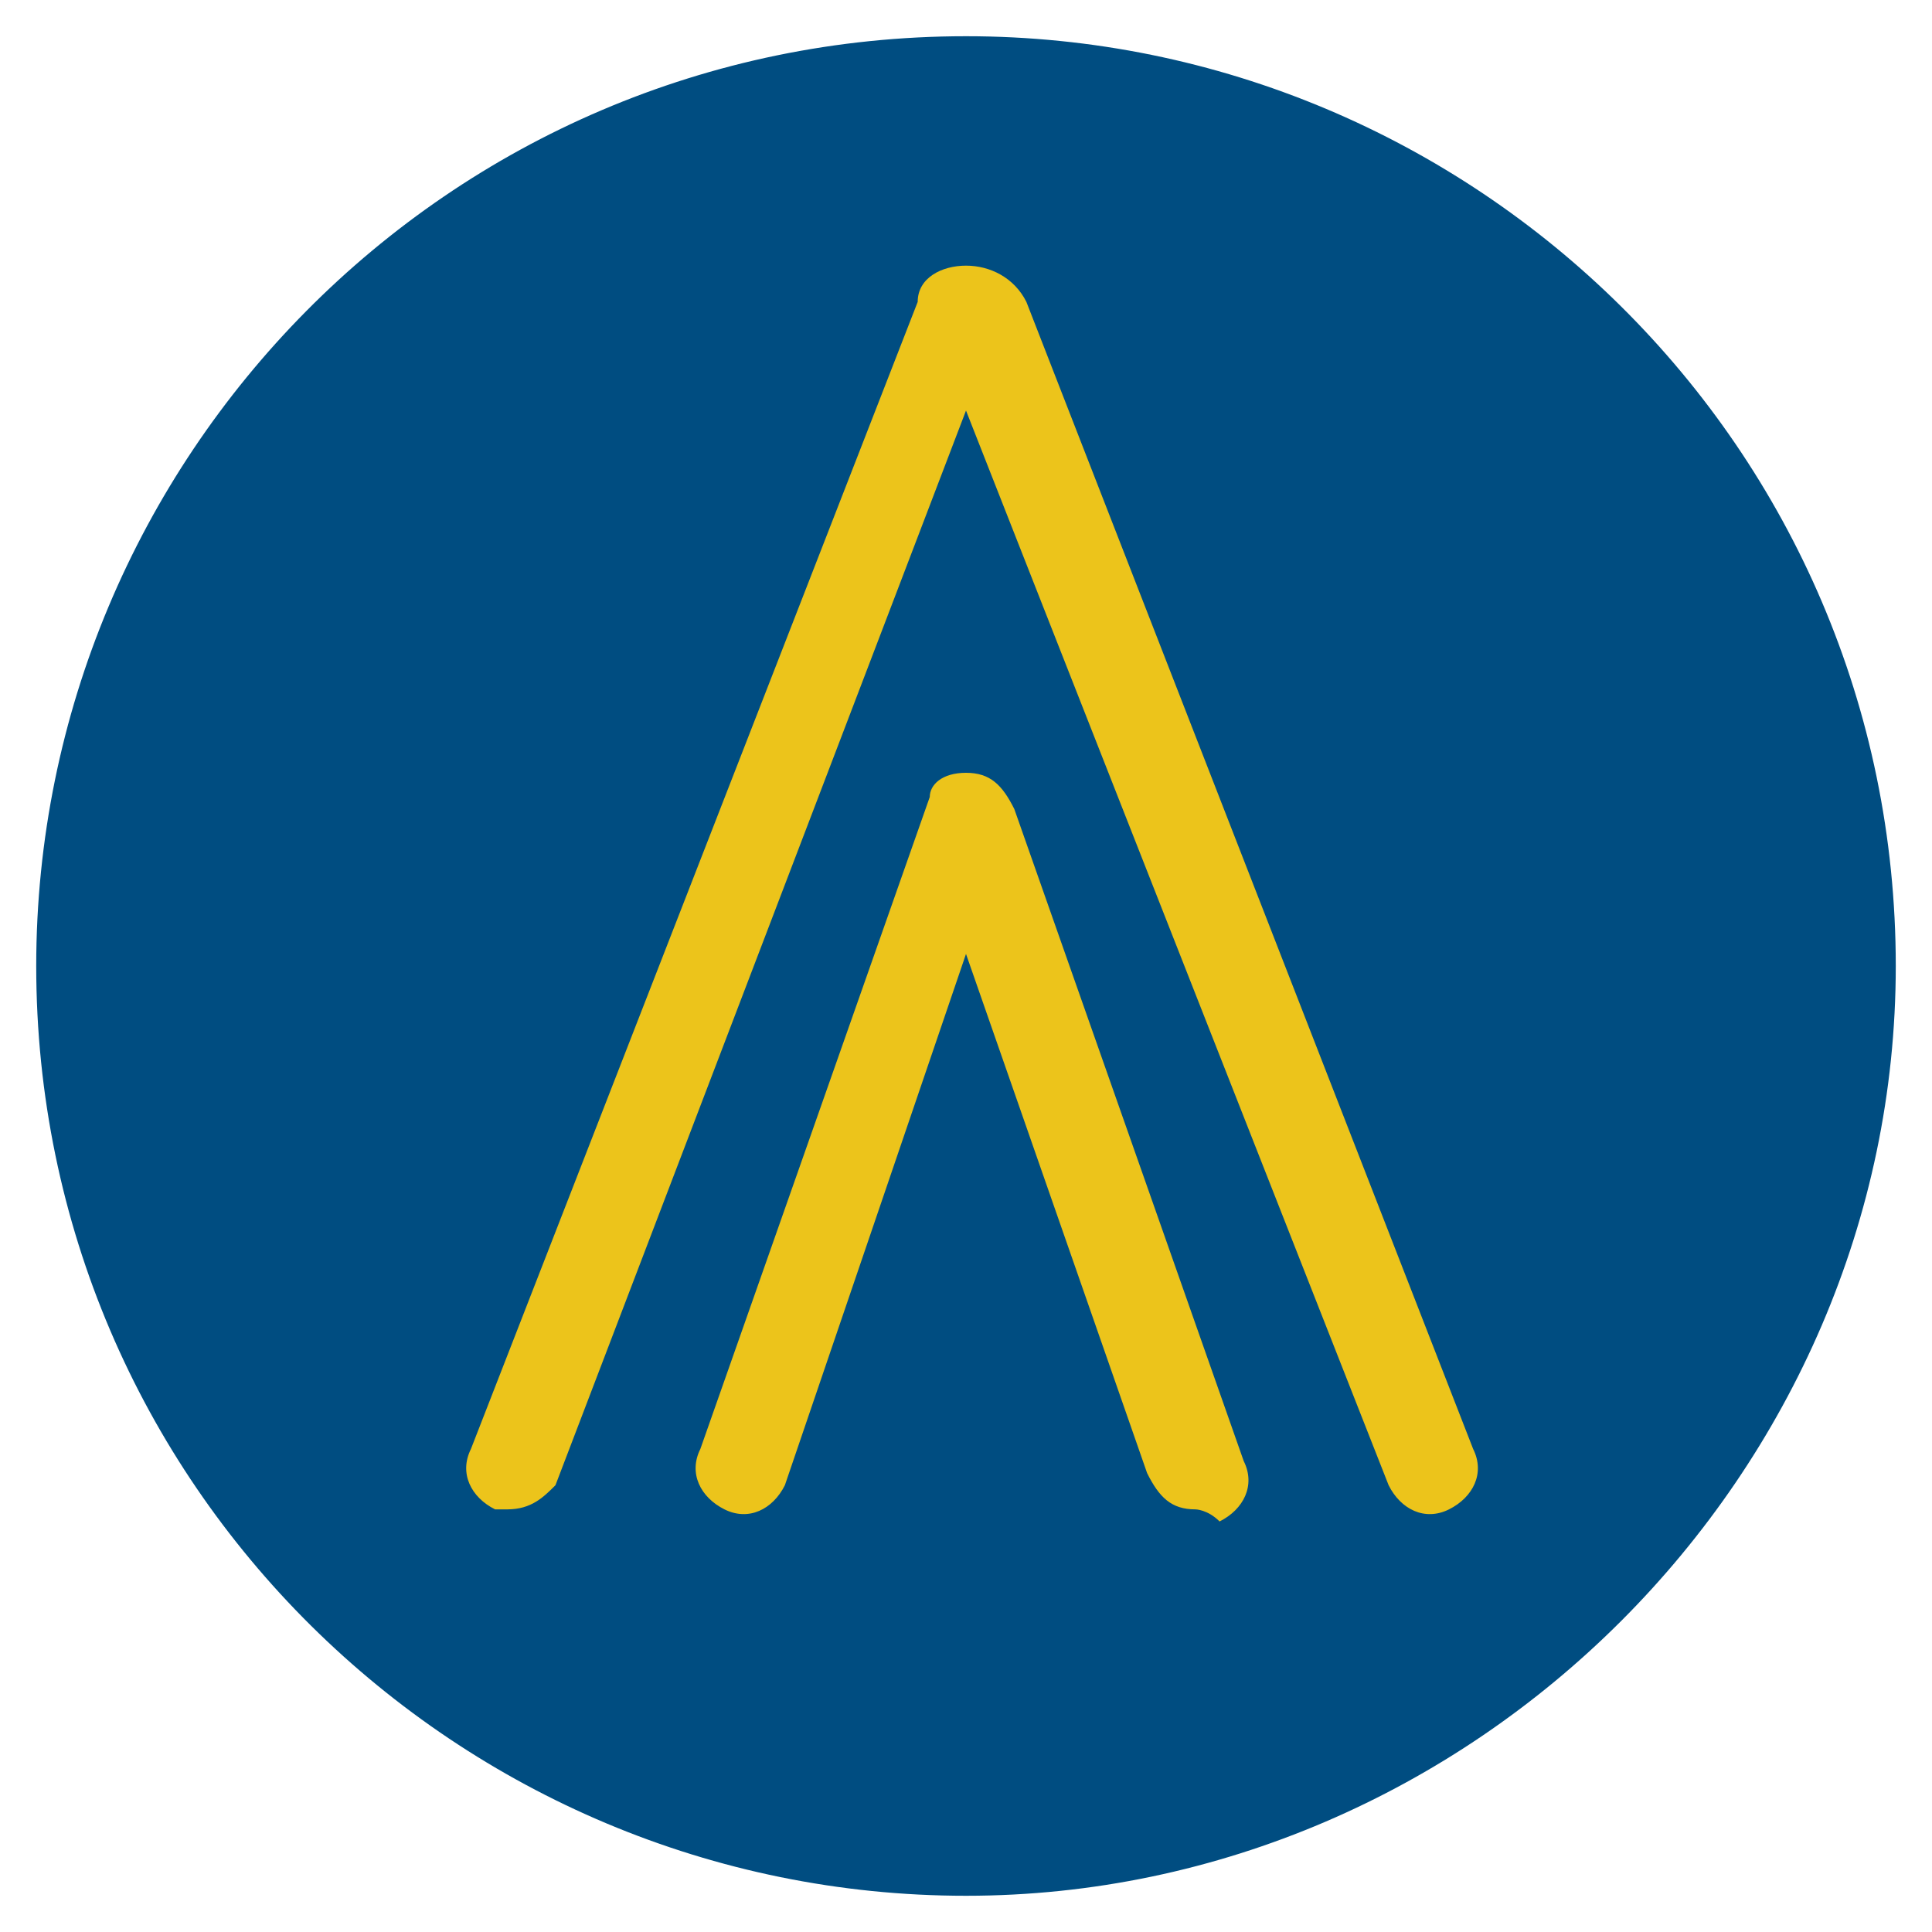 <?xml version="1.0" encoding="UTF-8"?>
<svg data-bbox="0.3 0.3 15.4 15.4" viewBox="0 0 16 16" xmlns="http://www.w3.org/2000/svg" data-type="color">
    <g>
        <path d="M8 15.7C3.8 15.7.3 12.3.3 8 .3 3.8 3.7.3 8 .3c4.2 0 7.7 3.4 7.7 7.7 0 4.2-3.5 7.7-7.7 7.7z" fill="#004d81" data-color="1"/>
        <path d="M9.9 12.5c-.2 0-.3-.1-.4-.3L8 7.9l-1.5 4.4c-.1.2-.3.3-.5.2-.2-.1-.3-.3-.2-.5l1.9-5.4c0-.1.1-.2.3-.2.2 0 .3.1.4.3l1.9 5.4c.1.2 0 .4-.2.5-.1-.1-.2-.1-.2-.1zm-5.7 0h-.1c-.2-.1-.3-.3-.2-.5l3.7-9.5c0-.2.2-.3.4-.3s.4.1.5.3l3.7 9.5c.1.2 0 .4-.2.5-.2.1-.4 0-.5-.2L8 3.4l-3.4 8.9c-.1.1-.2.2-.4.2zm3.6-9.7zm.4 0z" fill="#ecc41b" data-color="2"/>
    </g>
</svg>
